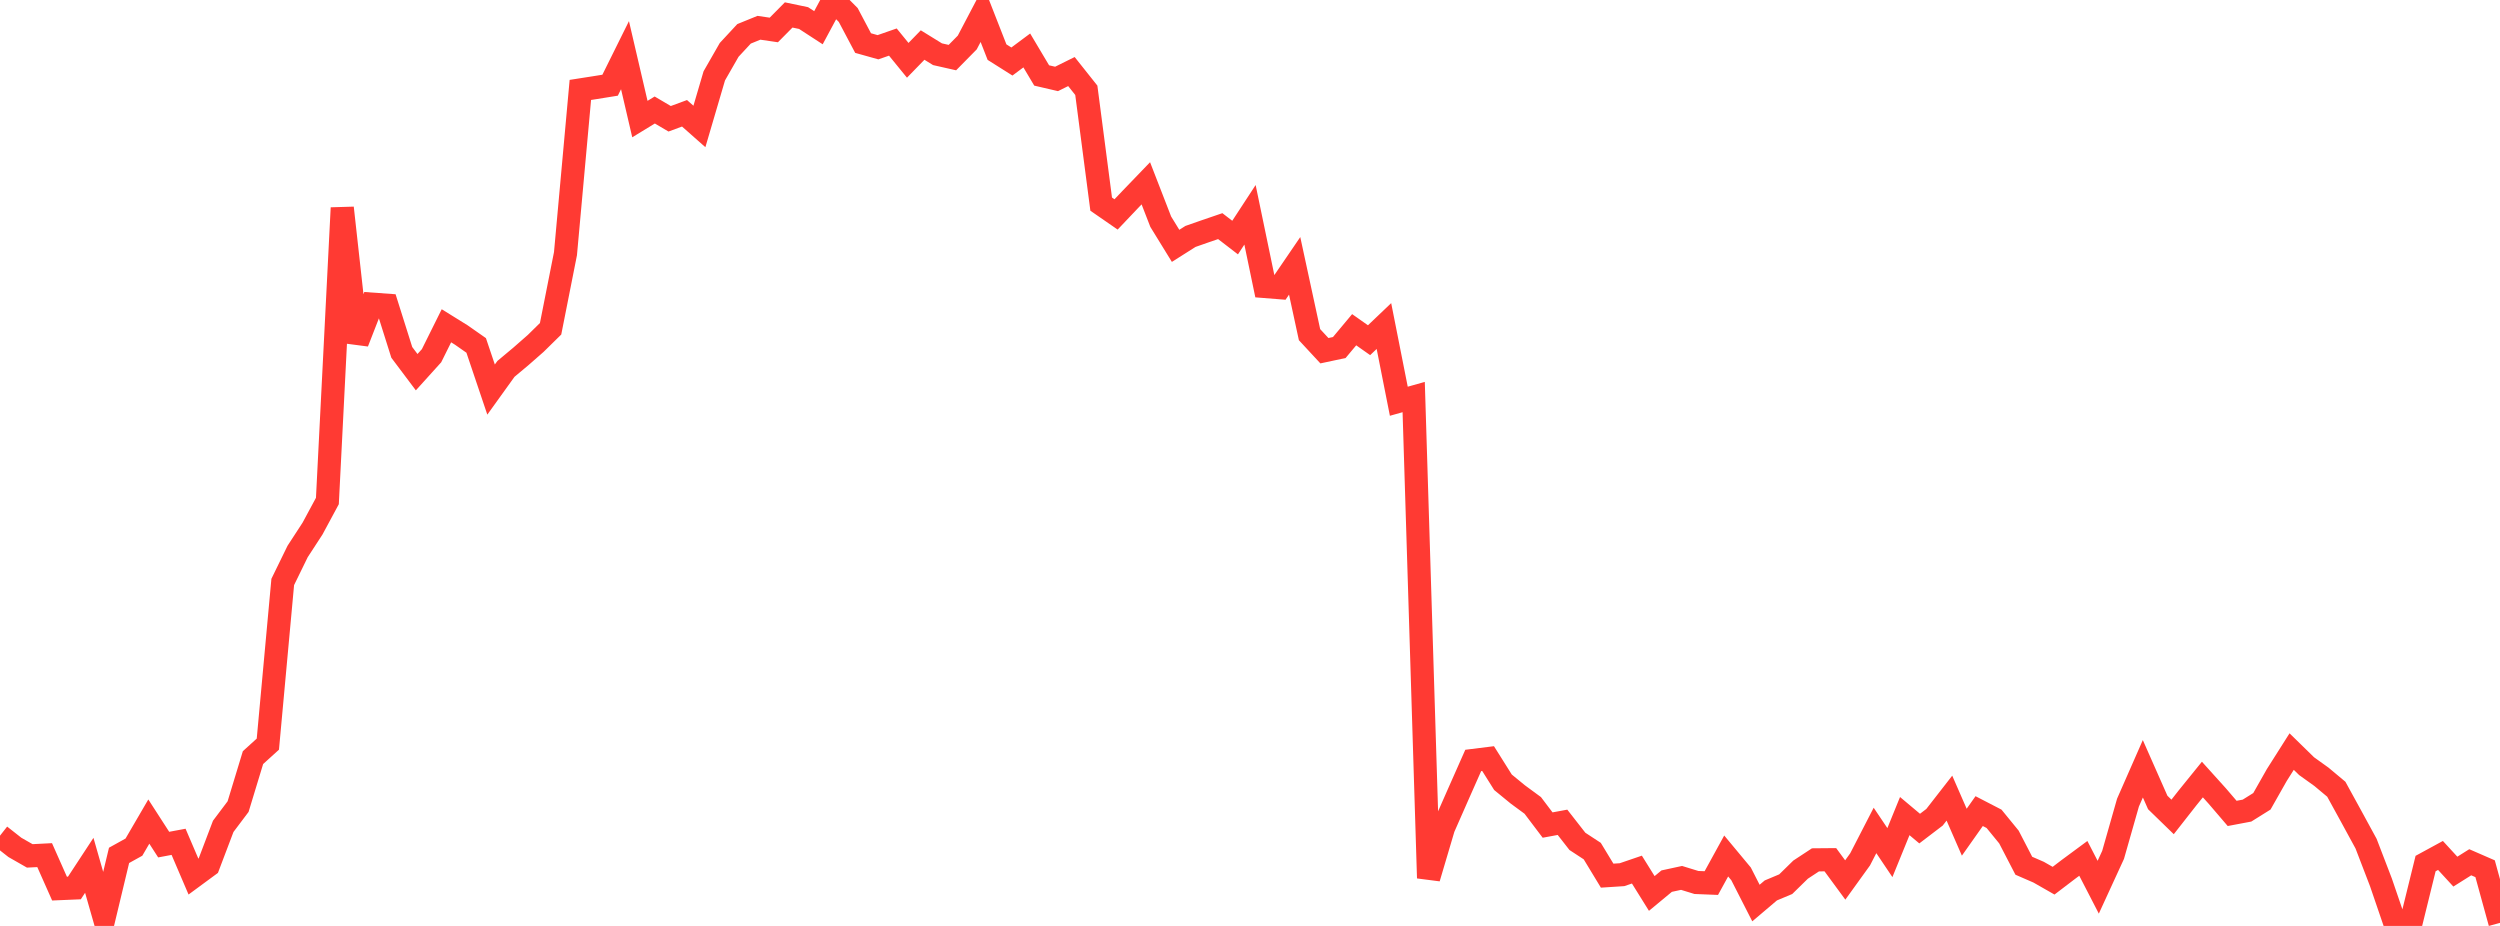 <?xml version="1.0" standalone="no"?>
<!DOCTYPE svg PUBLIC "-//W3C//DTD SVG 1.1//EN" "http://www.w3.org/Graphics/SVG/1.1/DTD/svg11.dtd">

<svg width="135" height="50" viewBox="0 0 135 50" preserveAspectRatio="none" 
  xmlns="http://www.w3.org/2000/svg"
  xmlns:xlink="http://www.w3.org/1999/xlink">


<polyline points="0.0, 45.127 0.804, 45.759 1.607, 46.218 2.411, 46.177 3.214, 47.985 4.018, 47.951 4.821, 46.727 5.625, 49.54 6.429, 46.19 7.232, 45.745 8.036, 44.365 8.839, 45.609 9.643, 45.458 10.446, 47.334 11.25, 46.742 12.054, 44.623 12.857, 43.556 13.661, 40.912 14.464, 40.183 15.268, 31.425 16.071, 29.781 16.875, 28.546 17.679, 27.054 18.482, 11.226 19.286, 18.485 20.089, 16.424 20.893, 16.482 21.696, 19.028 22.5, 20.098 23.304, 19.208 24.107, 17.592 24.911, 18.091 25.714, 18.653 26.518, 21.037 27.321, 19.92 28.125, 19.248 28.929, 18.543 29.732, 17.754 30.536, 13.697 31.339, 4.856 32.143, 4.73 32.946, 4.601 33.75, 2.979 34.554, 6.43 35.357, 5.94 36.161, 6.414 36.964, 6.118 37.768, 6.829 38.571, 4.097 39.375, 2.693 40.179, 1.827 40.982, 1.5 41.786, 1.618 42.589, 0.807 43.393, 0.975 44.196, 1.497 45.0, 0.0 45.804, 0.809 46.607, 2.326 47.411, 2.551 48.214, 2.271 49.018, 3.257 49.821, 2.432 50.625, 2.928 51.429, 3.11 52.232, 2.295 53.036, 0.763 53.839, 2.815 54.643, 3.322 55.446, 2.724 56.25, 4.075 57.054, 4.262 57.857, 3.864 58.661, 4.876 59.464, 11.023 60.268, 11.579 61.071, 10.733 61.875, 9.898 62.679, 11.971 63.482, 13.276 64.286, 12.767 65.089, 12.486 65.893, 12.211 66.696, 12.829 67.5, 11.599 68.304, 15.471 69.107, 15.535 69.911, 14.356 70.714, 18.071 71.518, 18.938 72.321, 18.767 73.125, 17.805 73.929, 18.371 74.732, 17.606 75.536, 21.667 76.339, 21.441 77.143, 47.416 77.946, 44.705 78.75, 42.879 79.554, 41.064 80.357, 40.964 81.161, 42.243 81.964, 42.901 82.768, 43.492 83.571, 44.553 84.375, 44.404 85.179, 45.433 85.982, 45.959 86.786, 47.285 87.589, 47.233 88.393, 46.958 89.196, 48.247 90.0, 47.581 90.804, 47.407 91.607, 47.654 92.411, 47.686 93.214, 46.223 94.018, 47.19 94.821, 48.765 95.625, 48.083 96.429, 47.746 97.232, 46.96 98.036, 46.432 98.839, 46.425 99.643, 47.519 100.446, 46.405 101.25, 44.844 102.054, 46.041 102.857, 44.069 103.661, 44.744 104.464, 44.132 105.268, 43.099 106.071, 44.939 106.875, 43.8 107.679, 44.216 108.482, 45.199 109.286, 46.75 110.089, 47.099 110.893, 47.558 111.696, 46.946 112.5, 46.352 113.304, 47.91 114.107, 46.163 114.911, 43.342 115.714, 41.514 116.518, 43.334 117.321, 44.114 118.125, 43.088 118.929, 42.095 119.732, 42.985 120.536, 43.924 121.339, 43.772 122.143, 43.27 122.946, 41.853 123.75, 40.585 124.554, 41.371 125.357, 41.947 126.161, 42.619 126.964, 44.082 127.768, 45.558 128.571, 47.648 129.375, 50.0 130.179, 49.893 130.982, 46.632 131.786, 46.194 132.589, 47.068 133.393, 46.562 134.196, 46.912 135.0, 49.835" fill="none" stroke="#ff3a33" stroke-width="1.25"/>

</svg>